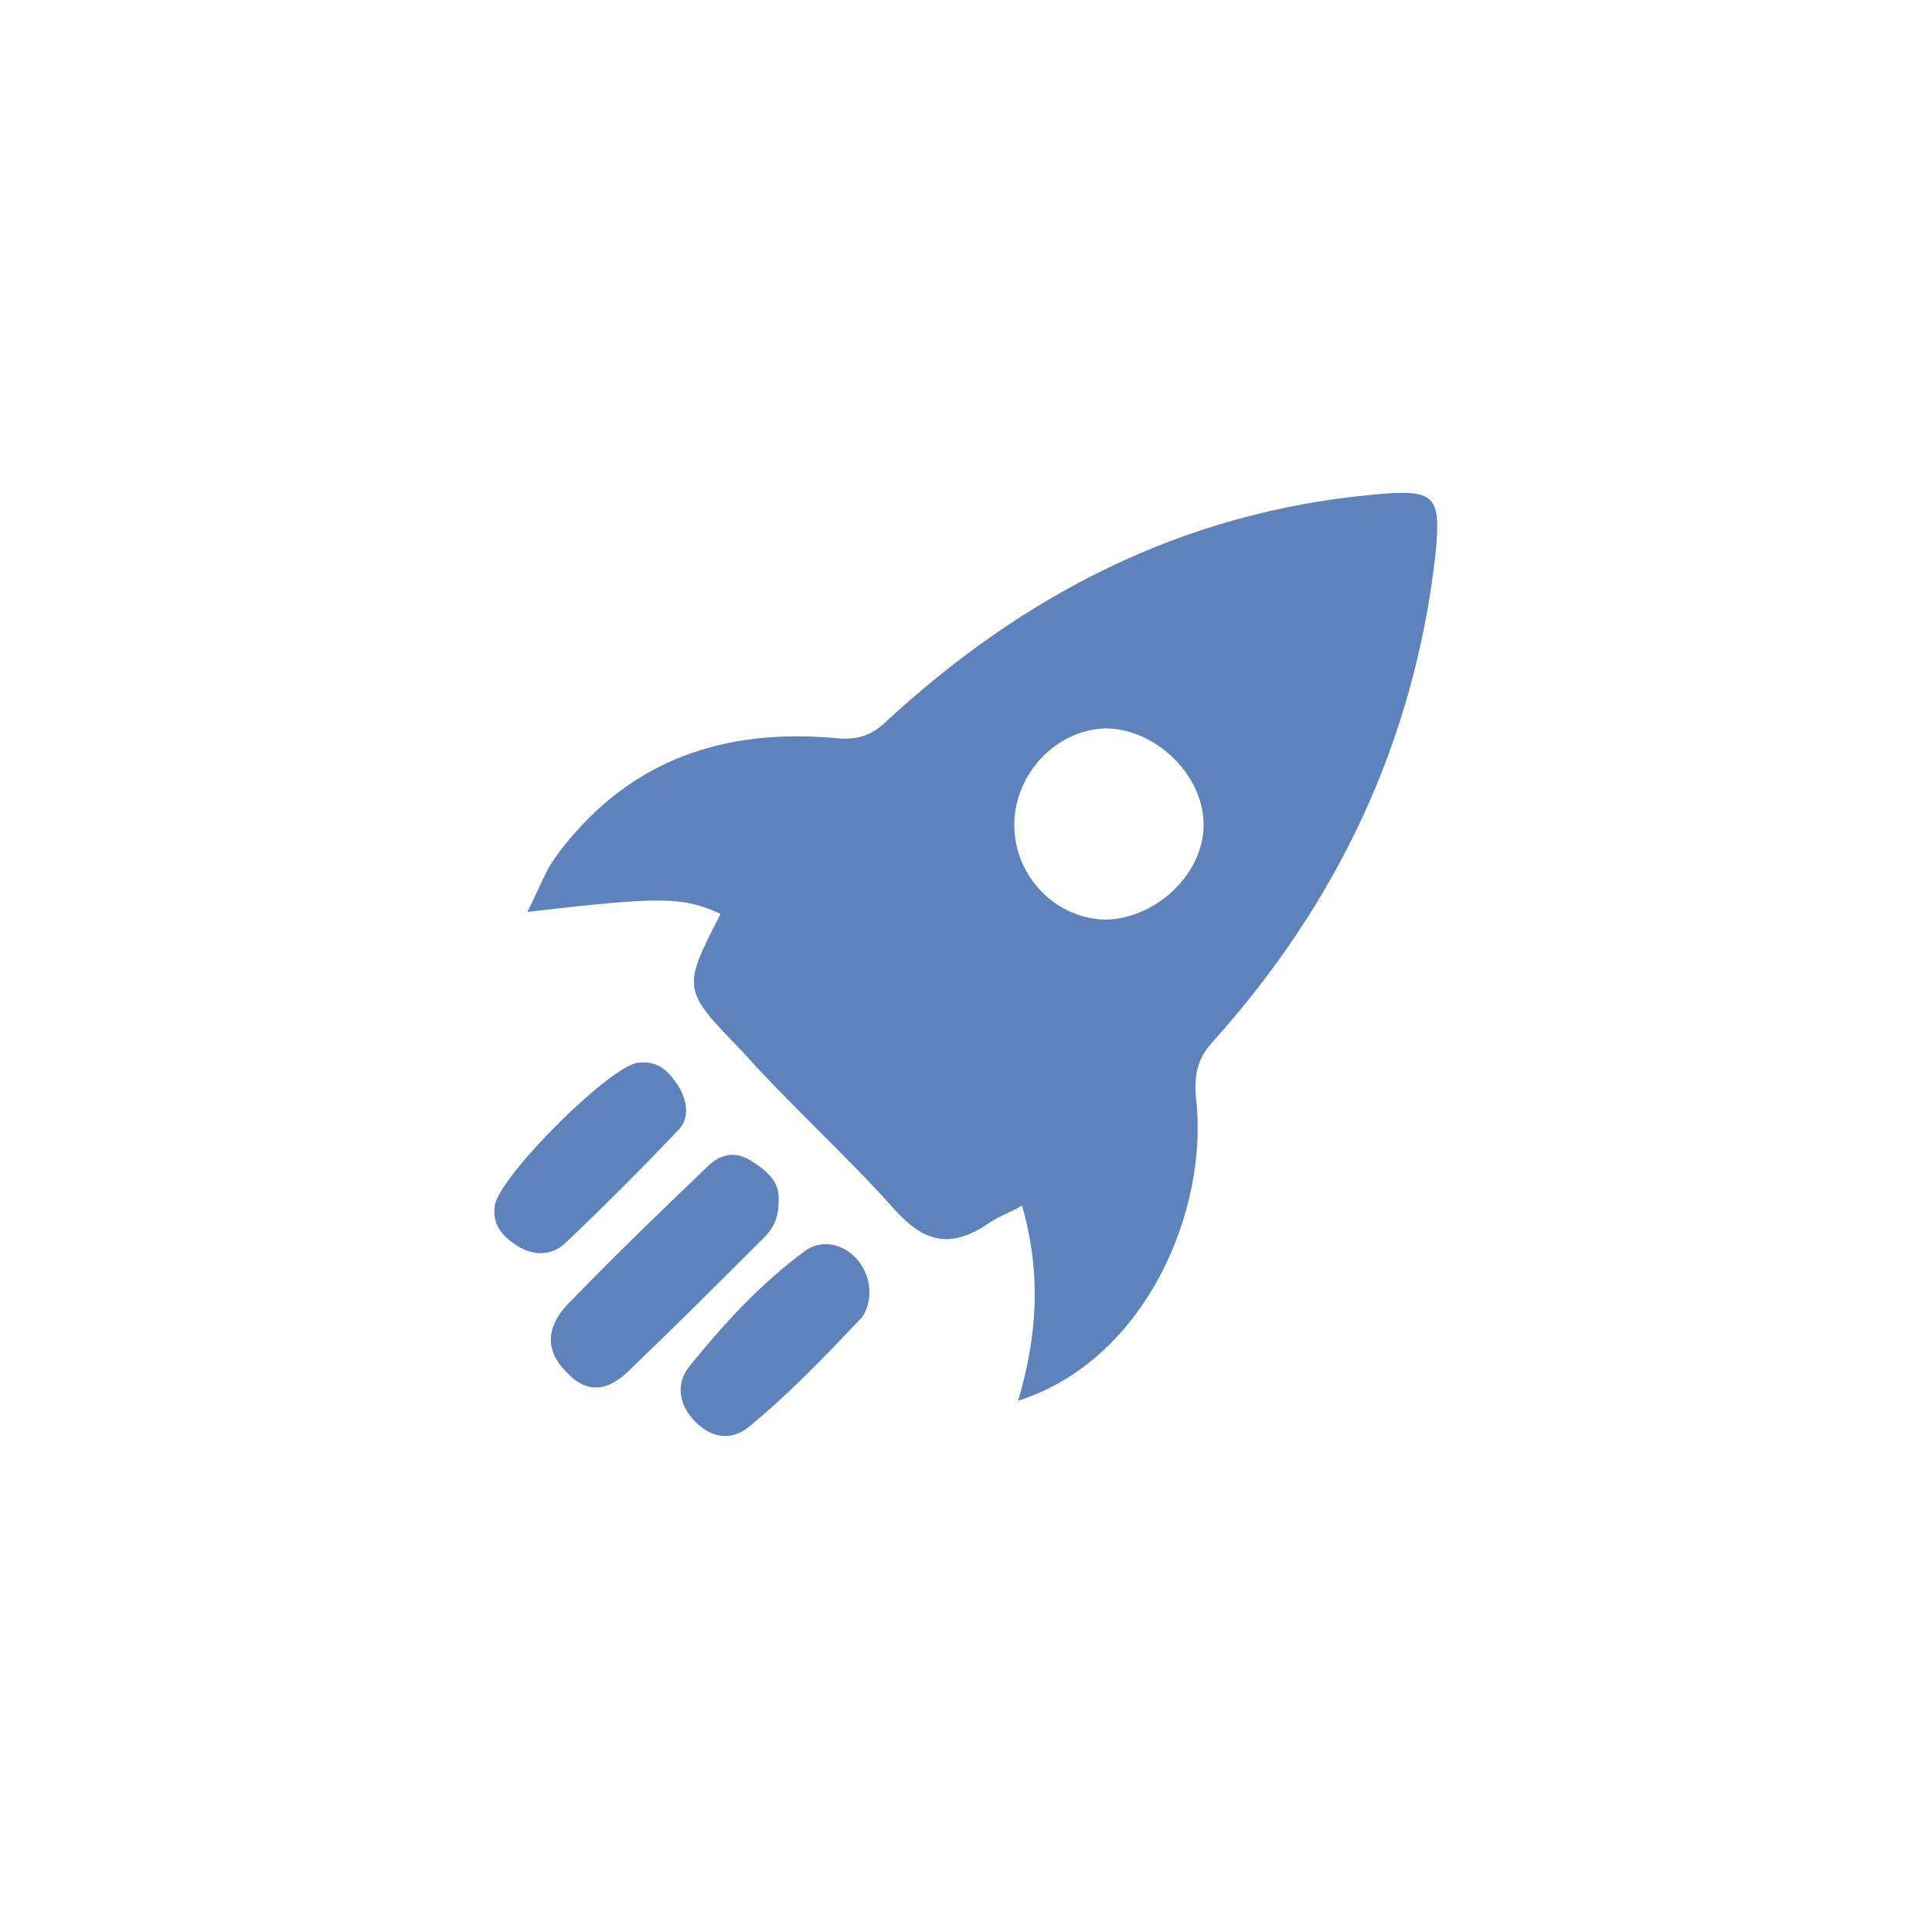 <?xml version="1.0" encoding="utf-8"?>
<!-- Generator: Adobe Illustrator 27.5.0, SVG Export Plug-In . SVG Version: 6.00 Build 0)  -->
<svg version="1.1" id="Layer_1" xmlns="http://www.w3.org/2000/svg" xmlns:xlink="http://www.w3.org/1999/xlink" x="0px" y="0px"
	 viewBox="0 0 100 100" style="enable-background:new 0 0 100 100;" xml:space="preserve">
<style type="text/css">
	.st0{fill:#5E82BB;}
</style>
<g>
	<path class="st0" d="M46.3,62.6c1.6,1.8,3,2,4.9,0.7c0.4-0.3,1-0.5,1.7-0.9c1,3.5,0.8,6.7-0.2,10.1c6.6-2.1,9.9-9.9,9.2-15.7
		c-0.1-1.2,0.1-2,0.8-2.8c6.5-7.2,10.5-15.6,11.6-25.3c0.3-3.1,0-3.4-3.2-3.1c-9.9,0.9-18.2,5.2-25.4,11.9c-0.8,0.7-1.6,0.8-2.5,0.7
		c-5.7-0.5-10.5,1.1-14.1,5.7c-0.3,0.4-0.6,0.8-0.8,1.2c-0.3,0.6-0.6,1.3-1,2.1c6.9-0.8,8-0.8,10,0.1c-2,3.9-2,3.9,1.1,7.1
		C41,57.3,43.9,59.9,46.3,62.6z M52.5,42.7c0-2.6,2.1-4.9,4.7-5c2.6,0,5.1,2.4,5.1,5c0,2.5-2.4,4.8-5,4.9
		C54.7,47.6,52.5,45.4,52.5,42.7z"/>
	<path class="st0" d="M36.6,60.4c0.6-0.6,1.4-0.9,2.3-0.3c0.8,0.5,1.5,1.1,1.4,2.1c0,0.7-0.2,1.3-0.7,1.8c-2.3,2.3-4.6,4.6-7,6.9
		c-1.1,1.1-2.2,1.3-3.3,0.1c-1.1-1.1-1-2.3,0-3.4C31.7,65.1,34.2,62.7,36.6,60.4z"/>
	<path class="st0" d="M41.6,64.8c1.4-1.1,3.4,0.2,3.4,2.1c0,0.4-0.1,0.9-0.4,1.3c-1.9,2-3.8,4-5.9,5.7c-0.9,0.7-1.9,0.5-2.7-0.3
		c-0.8-0.8-1.1-1.9-0.3-2.9C37.4,68.6,39.3,66.5,41.6,64.8z"/>
	<path class="st0" d="M33.1,55c0.9-0.1,1.5,0.4,2,1.2c0.5,0.8,0.6,1.7,0,2.3c-1.9,2-3.9,4-5.9,5.9c-0.7,0.6-1.6,0.6-2.4,0.1
		c-0.8-0.5-1.3-1.1-1.2-2C25.6,61.1,31.7,55,33.1,55z"/>
</g>
</svg>
